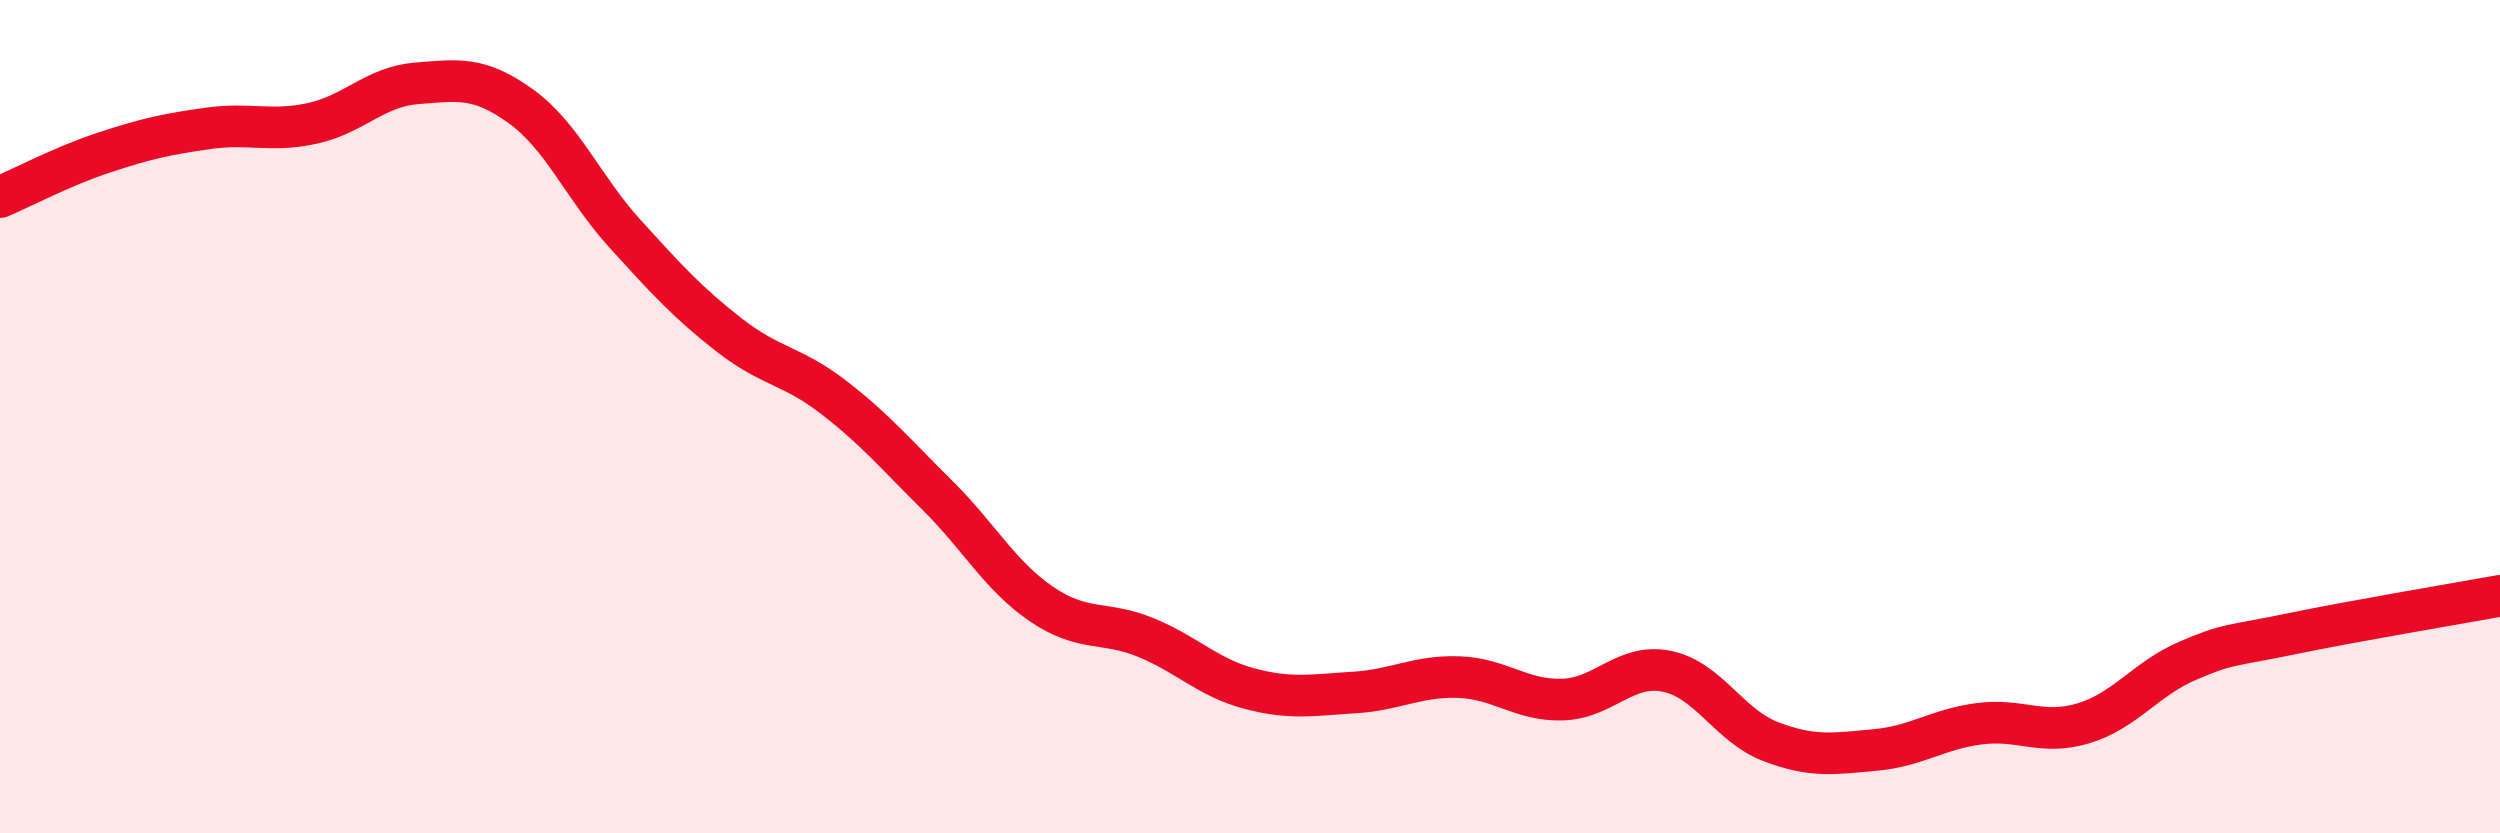 
    <svg width="60" height="20" viewBox="0 0 60 20" xmlns="http://www.w3.org/2000/svg">
      <path
        d="M 0,4.73 C 0.5,4.52 1.5,3.99 2.5,3.66 C 3.5,3.33 4,3.22 5,3.08 C 6,2.94 6.5,3.18 7.5,2.96 C 8.5,2.74 9,2.08 10,2 C 11,1.92 11.5,1.83 12.5,2.55 C 13.5,3.27 14,4.51 15,5.61 C 16,6.71 16.5,7.26 17.5,8.04 C 18.5,8.82 19,8.76 20,9.53 C 21,10.3 21.5,10.9 22.5,11.89 C 23.5,12.88 24,13.82 25,14.5 C 26,15.18 26.5,14.89 27.5,15.3 C 28.5,15.71 29,16.27 30,16.53 C 31,16.79 31.5,16.68 32.5,16.62 C 33.5,16.56 34,16.22 35,16.25 C 36,16.28 36.5,16.82 37.5,16.79 C 38.5,16.76 39,15.91 40,16.11 C 41,16.31 41.5,17.42 42.5,17.8 C 43.5,18.18 44,18.09 45,18 C 46,17.91 46.5,17.5 47.5,17.37 C 48.5,17.24 49,17.66 50,17.36 C 51,17.06 51.5,16.29 52.5,15.86 C 53.5,15.43 53.5,15.52 55,15.21 C 56.5,14.9 59,14.48 60,14.3L60 20L0 20Z"
        fill="#EB0A25"
        opacity="0.1"
        stroke-linecap="round"
        stroke-linejoin="round"
      />
      <path
        d="M 0,4.73 C 0.5,4.52 1.5,3.99 2.5,3.66 C 3.5,3.33 4,3.22 5,3.08 C 6,2.94 6.5,3.18 7.5,2.96 C 8.5,2.74 9,2.08 10,2 C 11,1.92 11.5,1.83 12.5,2.55 C 13.5,3.27 14,4.51 15,5.61 C 16,6.71 16.5,7.26 17.5,8.04 C 18.5,8.82 19,8.76 20,9.53 C 21,10.3 21.5,10.9 22.5,11.89 C 23.5,12.88 24,13.82 25,14.5 C 26,15.18 26.5,14.89 27.5,15.3 C 28.5,15.71 29,16.27 30,16.53 C 31,16.79 31.5,16.68 32.5,16.62 C 33.5,16.56 34,16.22 35,16.25 C 36,16.28 36.5,16.82 37.5,16.79 C 38.5,16.76 39,15.91 40,16.11 C 41,16.31 41.5,17.42 42.5,17.8 C 43.5,18.18 44,18.09 45,18 C 46,17.91 46.5,17.5 47.5,17.37 C 48.5,17.24 49,17.66 50,17.36 C 51,17.06 51.5,16.29 52.5,15.86 C 53.5,15.43 53.5,15.52 55,15.21 C 56.5,14.9 59,14.48 60,14.3"
        stroke="#EB0A25"
        stroke-width="1"
        fill="none"
        stroke-linecap="round"
        stroke-linejoin="round"
      />
    </svg>
  